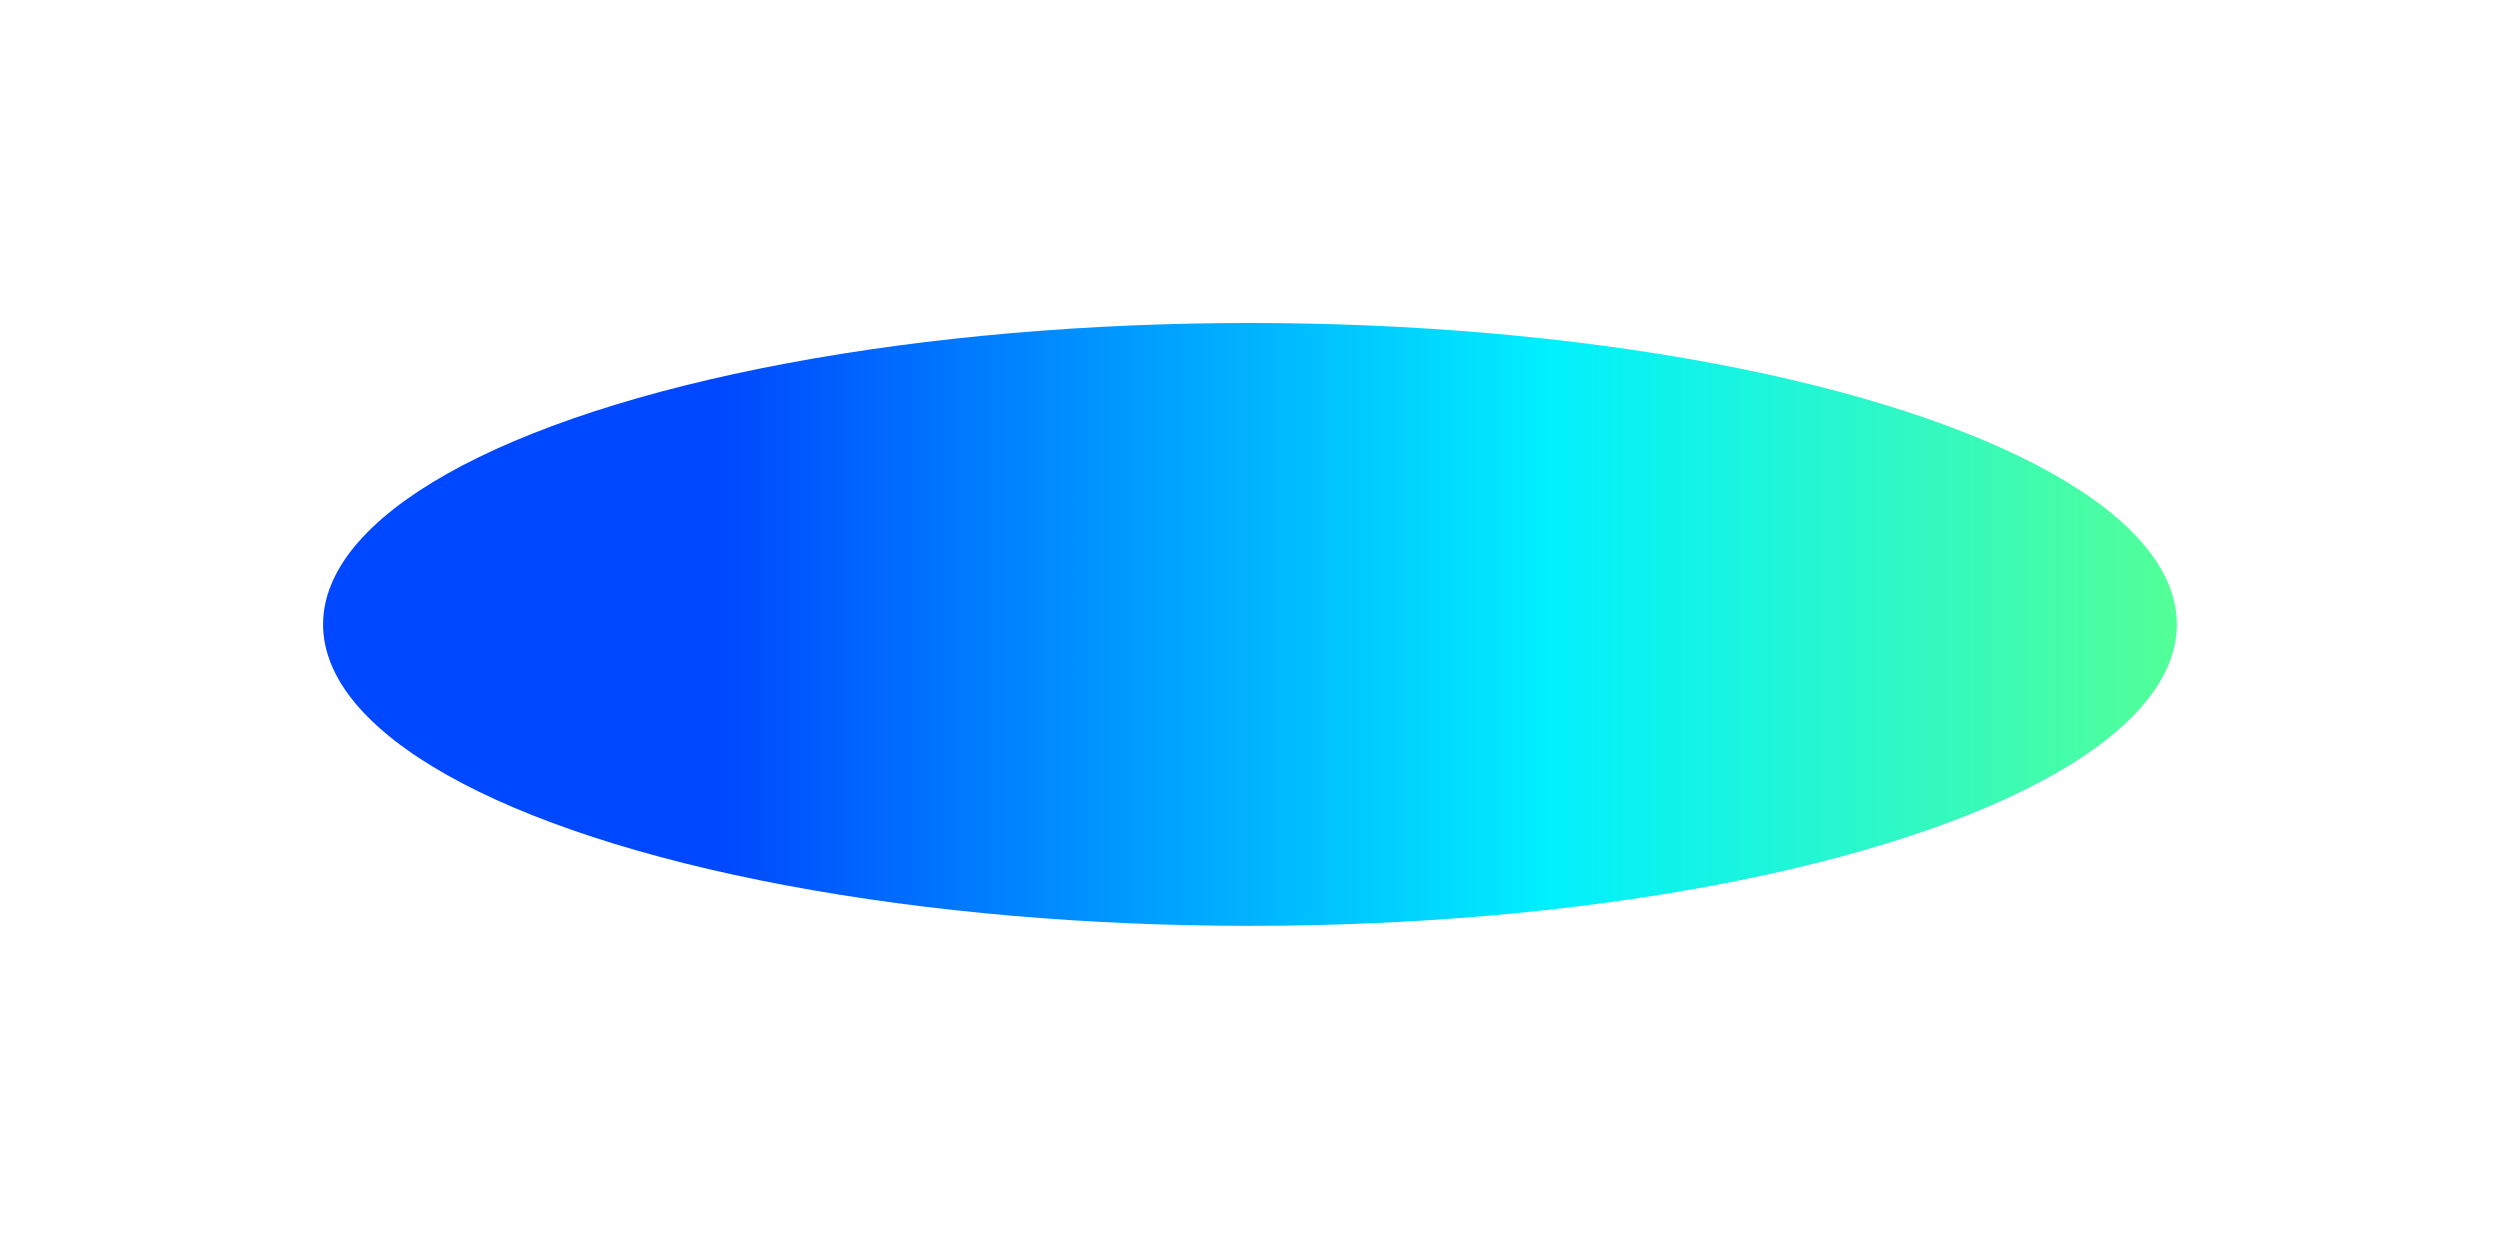 <?xml version="1.0" encoding="UTF-8"?> <svg xmlns="http://www.w3.org/2000/svg" width="1941" height="969" viewBox="0 0 1941 969" fill="none"><g filter="url(#filter0_f_879_3182)"><ellipse cx="719.633" cy="234.03" rx="719.633" ry="234.03" transform="matrix(-1 8.74228e-08 8.74228e-08 1 1690.1 250.771)" fill="url(#paint0_linear_879_3182)"></ellipse></g><defs><filter id="filter0_f_879_3182" x="0.832" y="0.771" width="1939.27" height="968.06" filterUnits="userSpaceOnUse" color-interpolation-filters="sRGB"><feFlood flood-opacity="0" result="BackgroundImageFix"></feFlood><feBlend mode="normal" in="SourceGraphic" in2="BackgroundImageFix" result="shape"></feBlend><feGaussianBlur stdDeviation="125" result="effect1_foregroundBlur_879_3182"></feGaussianBlur></filter><linearGradient id="paint0_linear_879_3182" x1="1127.68" y1="468.06" x2="0" y2="468.06" gradientUnits="userSpaceOnUse"><stop stop-color="#0048FF"></stop><stop offset="0.568" stop-color="#00F0FF"></stop><stop offset="1" stop-color="#53FF97"></stop></linearGradient></defs></svg> 